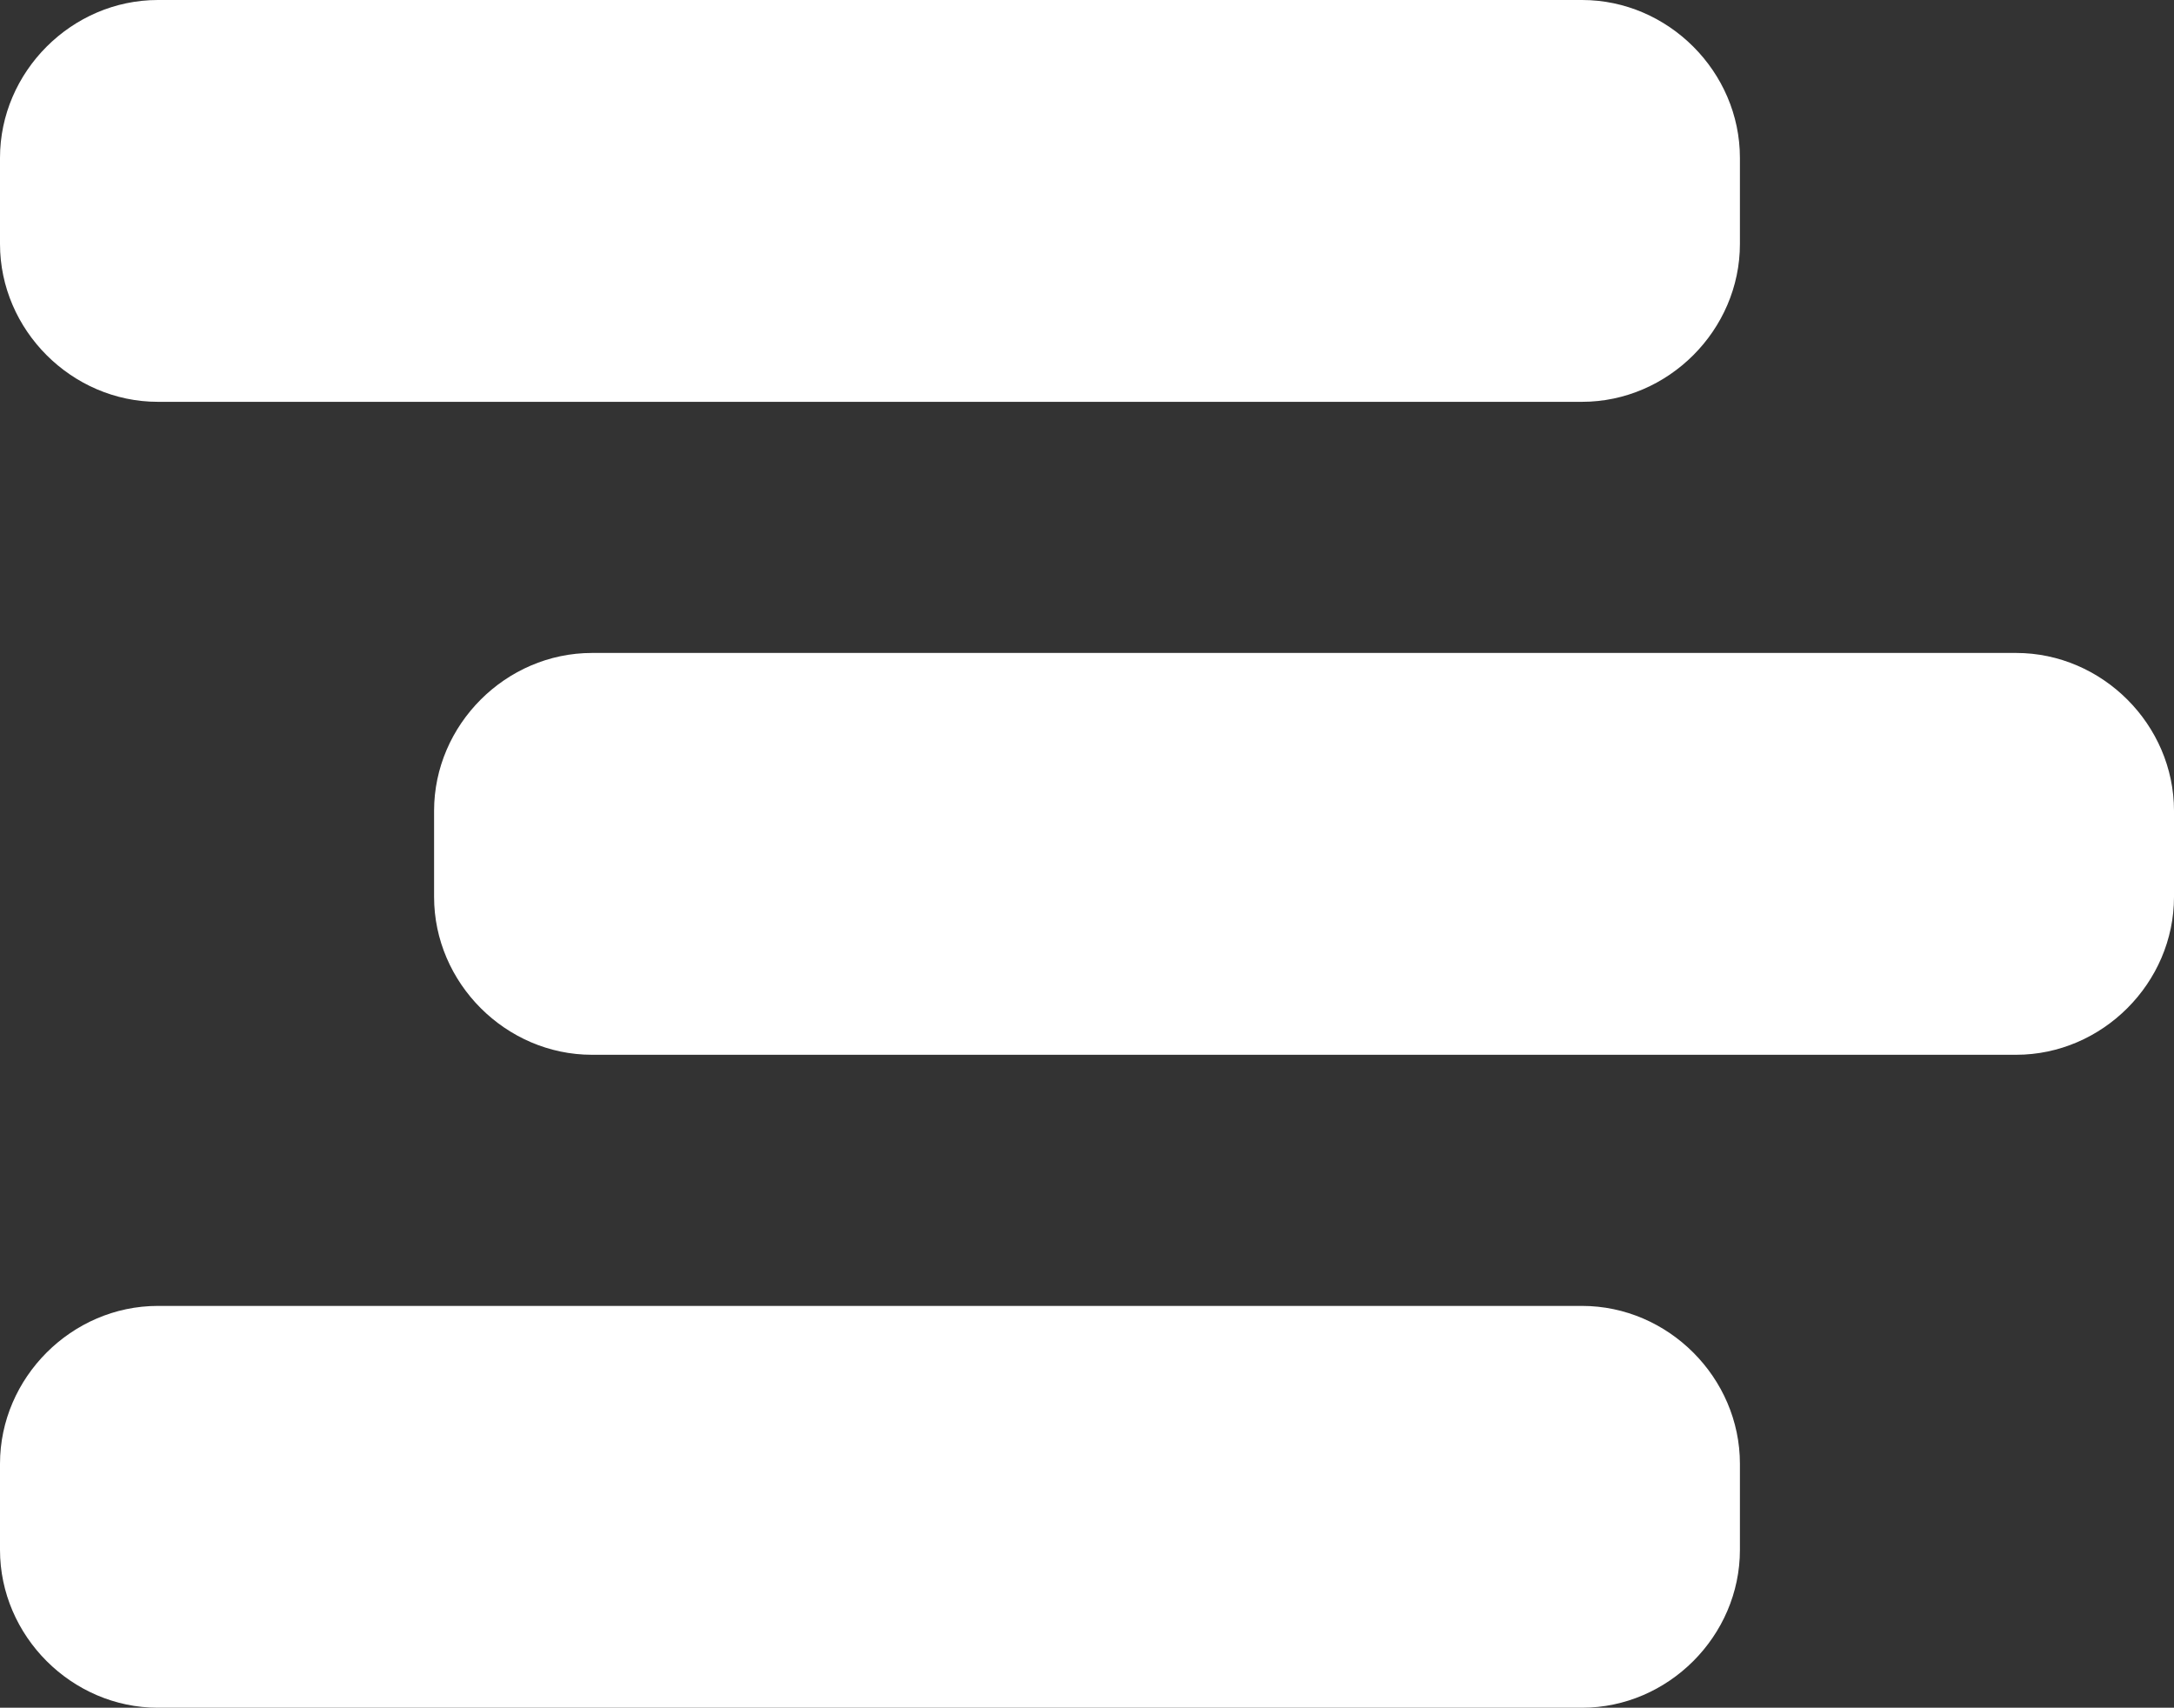 <svg version="1.1" id="Layer_1" xmlns:x="ns_extend;" xmlns:i="ns_ai;" xmlns:graph="ns_graphs;" xmlns="http://www.w3.org/2000/svg" xmlns:xlink="http://www.w3.org/1999/xlink" x="0px" y="0px" viewBox="0 0 60.6 47.6" style="enable-background:new 0 0 60.6 47.6;" xml:space="preserve">
 <rect x="0" y="0" width="60.6" height="47.6" fill="#333333" stroke="none"/>
 <style type="text/css">
  .st0{fill:#FFFFFF;}
 </style>
 <g>
  <path class="st0" d="M4.4,0C2,0,0,2,0,4.4v2.4c0,2.4,2,4.4,4.4,4.4h39.7c2.4,0,4.4-2,4.4-4.4V4.4c0-2.4-2-4.4-4.4-4.4H4.4z">
  </path>
  <path class="st0" d="M16.5,18.2c-2.4,0-4.4,2-4.4,4.4V25c0,2.4,2,4.4,4.4,4.4h39.7c2.4,0,4.4-2,4.4-4.4v-2.4c0-2.4-2-4.4-4.4-4.4
		H16.5z">
  </path>
  <path class="st0" d="M4.4,36.4c-2.4,0-4.4,2-4.4,4.4v2.4c0,2.4,2,4.4,4.4,4.4h39.7c2.4,0,4.4-2,4.4-4.4v-2.4c0-2.4-2-4.4-4.4-4.4
		H4.4z">
  </path>
 </g>
</svg>